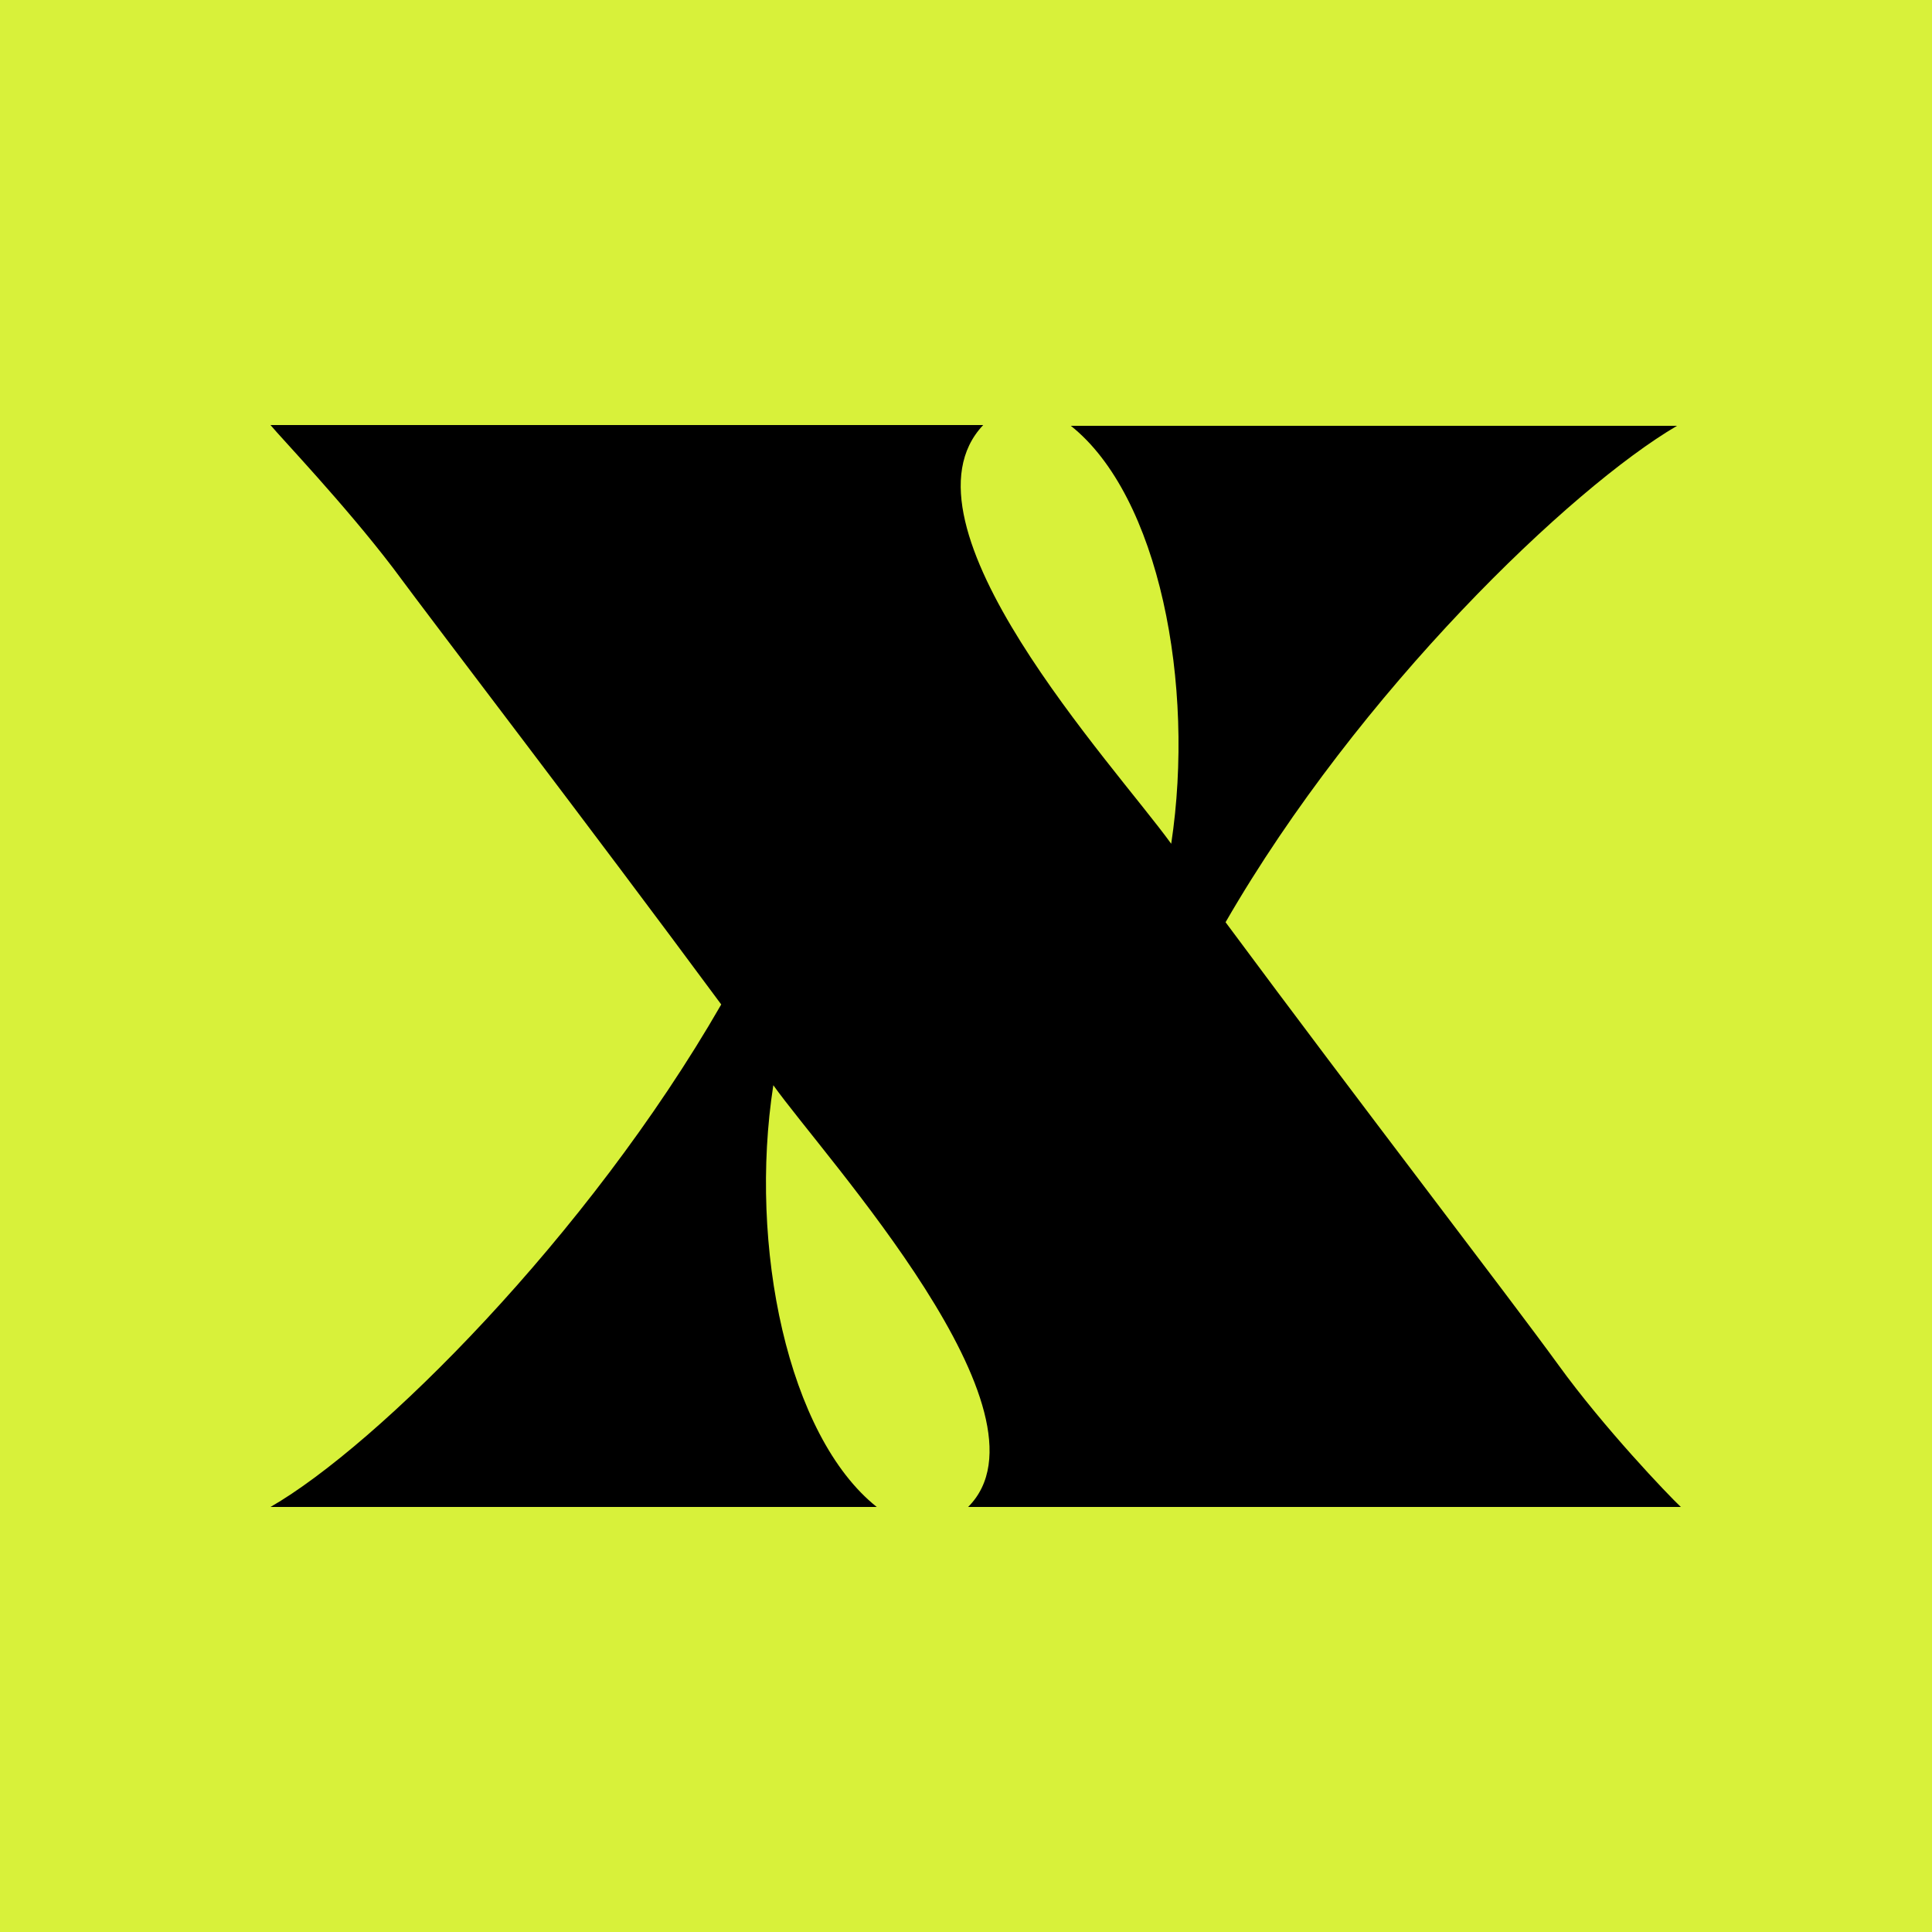<svg width="256" height="256" viewBox="0 0 256 256" fill="none" xmlns="http://www.w3.org/2000/svg">
<rect width="256" height="256" fill="#D8F13A"/>
<path fill-rule="evenodd" clip-rule="evenodd" d="M95.567 133.097C77.76 109.005 58.551 84.011 52.047 75.214C45.645 66.817 37.242 58.02 35.84 56.32H130.282C117.875 69.417 147.688 101.408 155.191 111.804C158.393 90.711 153.591 65.718 141.887 56.419H222.221C208.214 64.619 180.103 91.509 162.394 122.2C180.402 146.494 199.91 171.788 206.513 180.885C212.517 189.182 221.018 198.078 222.72 199.68H128.281C140.586 187.384 109.374 153.492 102.469 143.796C99.168 165.089 104.371 190.282 116.176 199.68H35.84C49.948 191.581 77.859 163.888 95.567 133.097Z" fill="black"/>
</svg>
